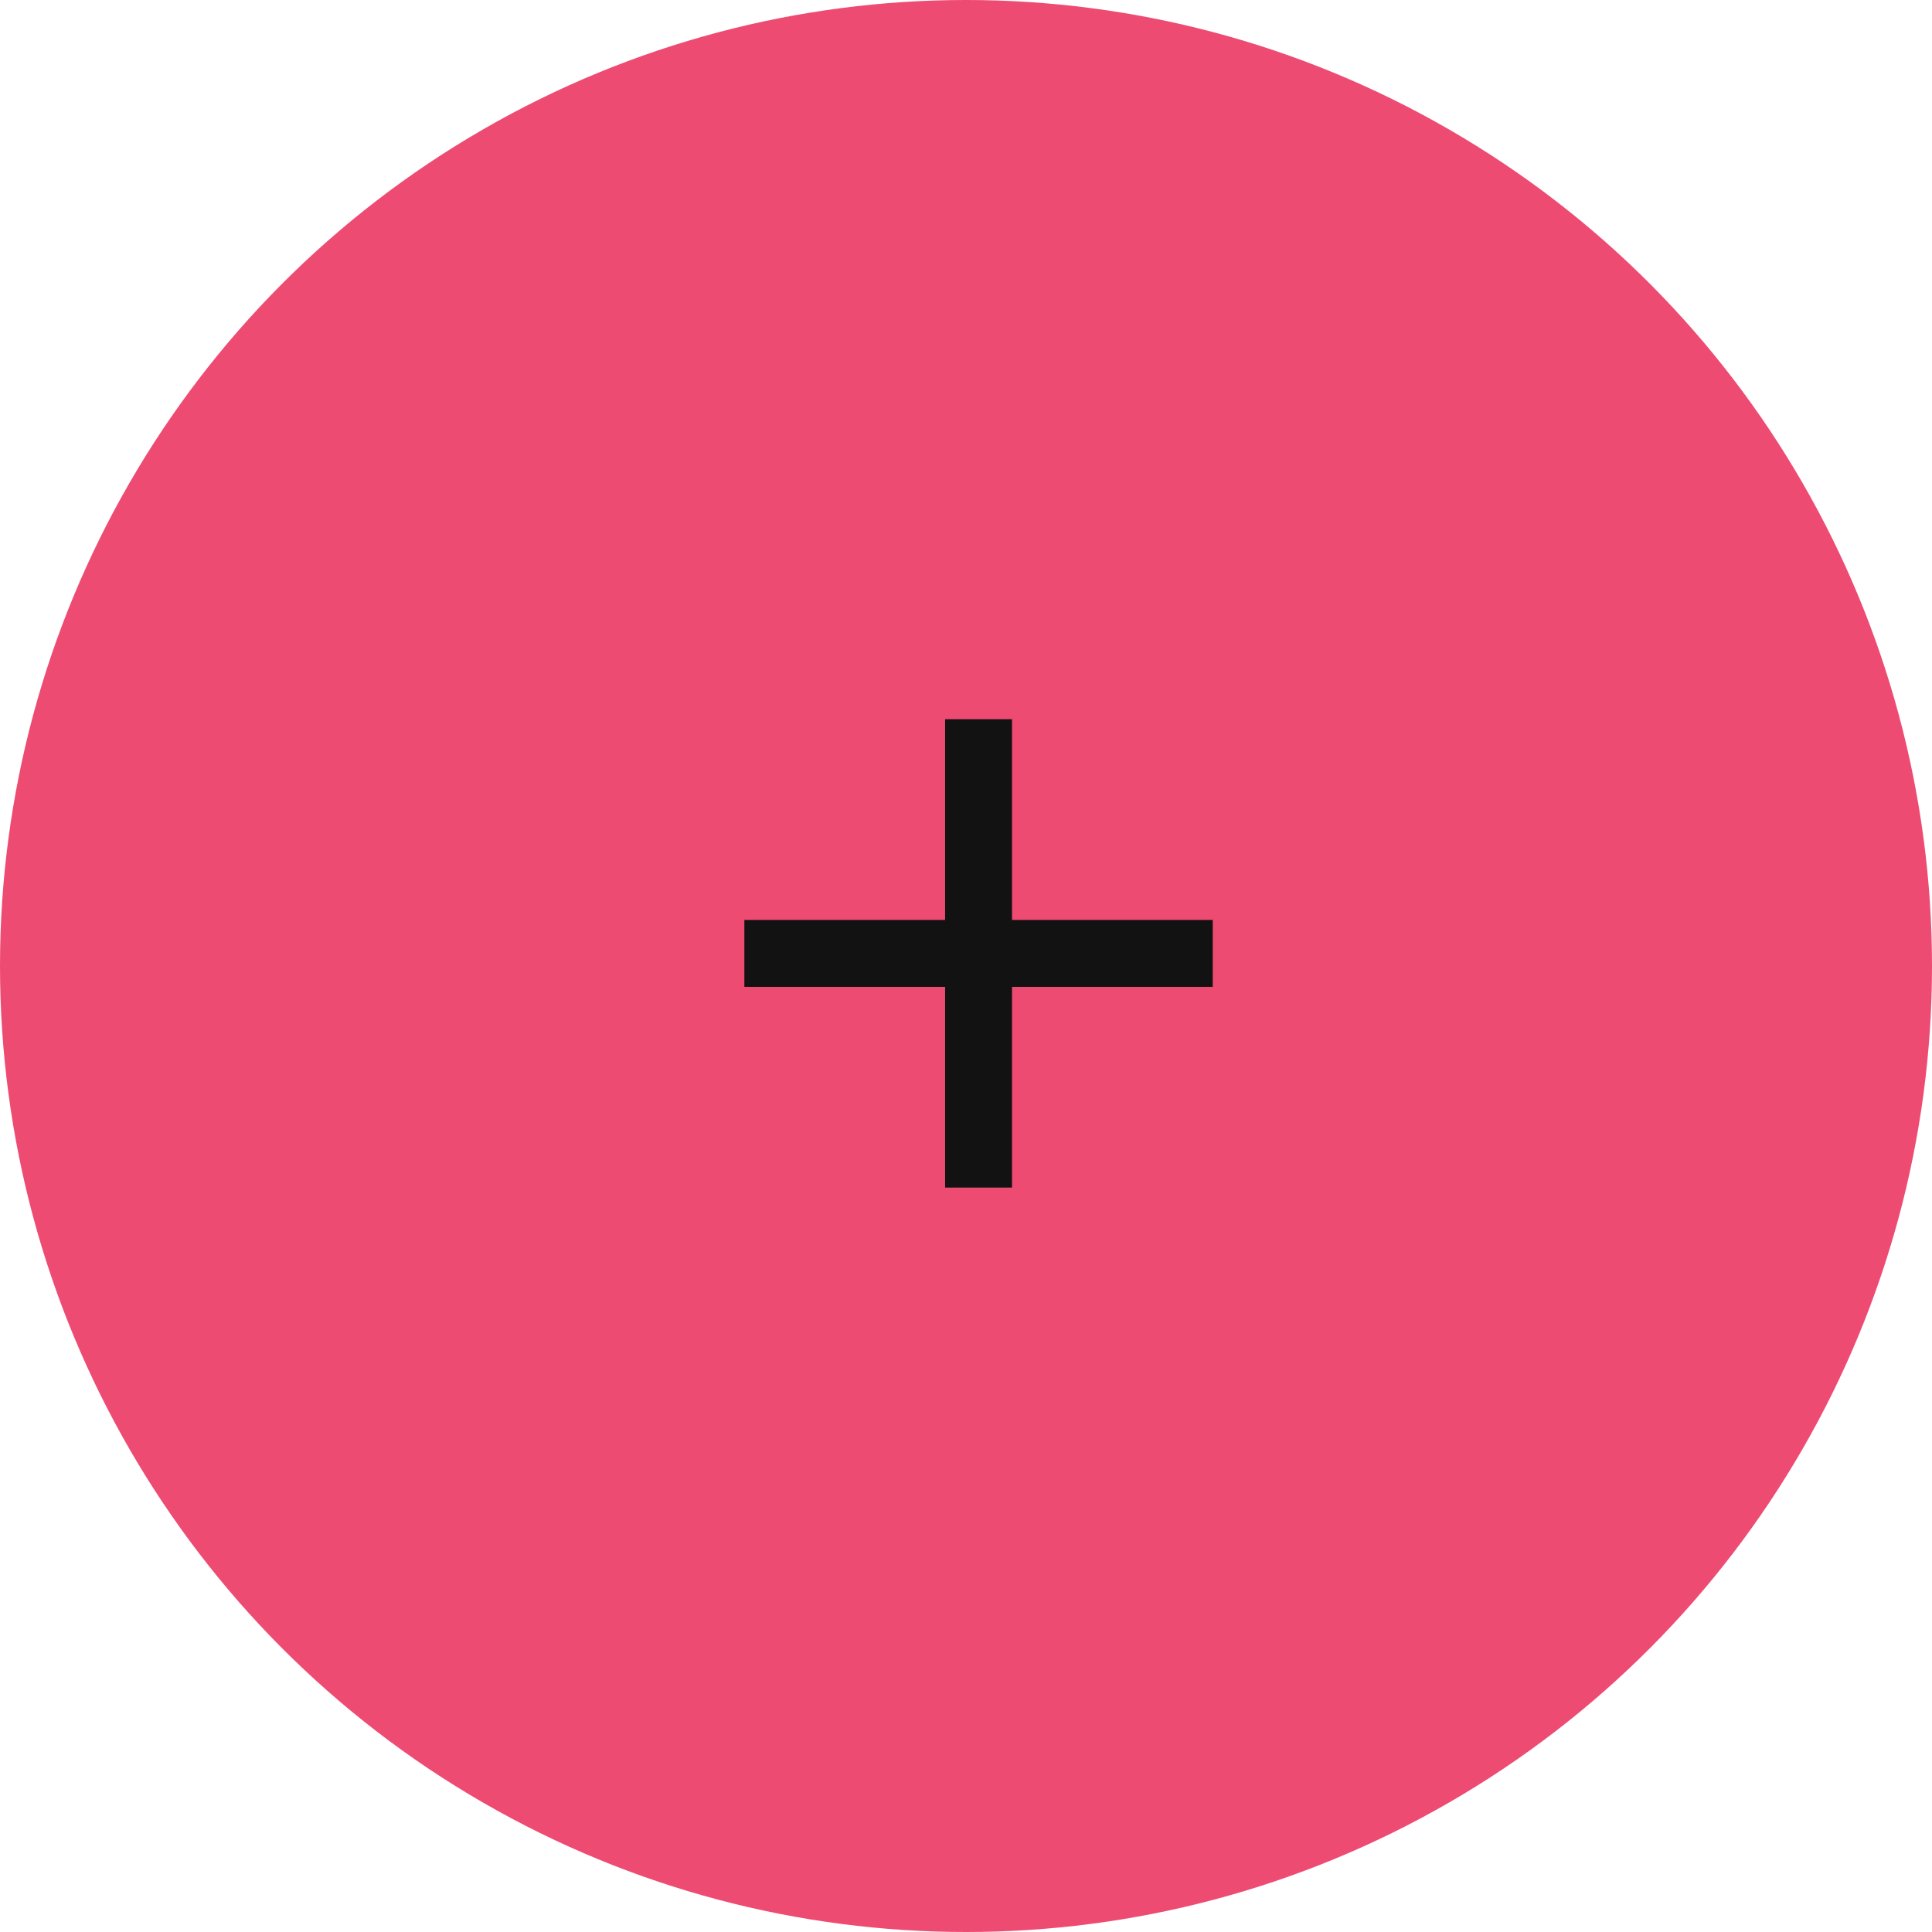 <?xml version="1.0" encoding="UTF-8"?> <svg xmlns="http://www.w3.org/2000/svg" width="77" height="77" viewBox="0 0 77 77" fill="none"><circle cx="38.5" cy="38.5" r="38.5" fill="#EE4B72"></circle><path d="M48.334 39.331H40.334V47.331H37.667V39.331H29.667V36.664H37.667V28.664H40.334V36.664H48.334V39.331Z" fill="#121212"></path></svg> 
